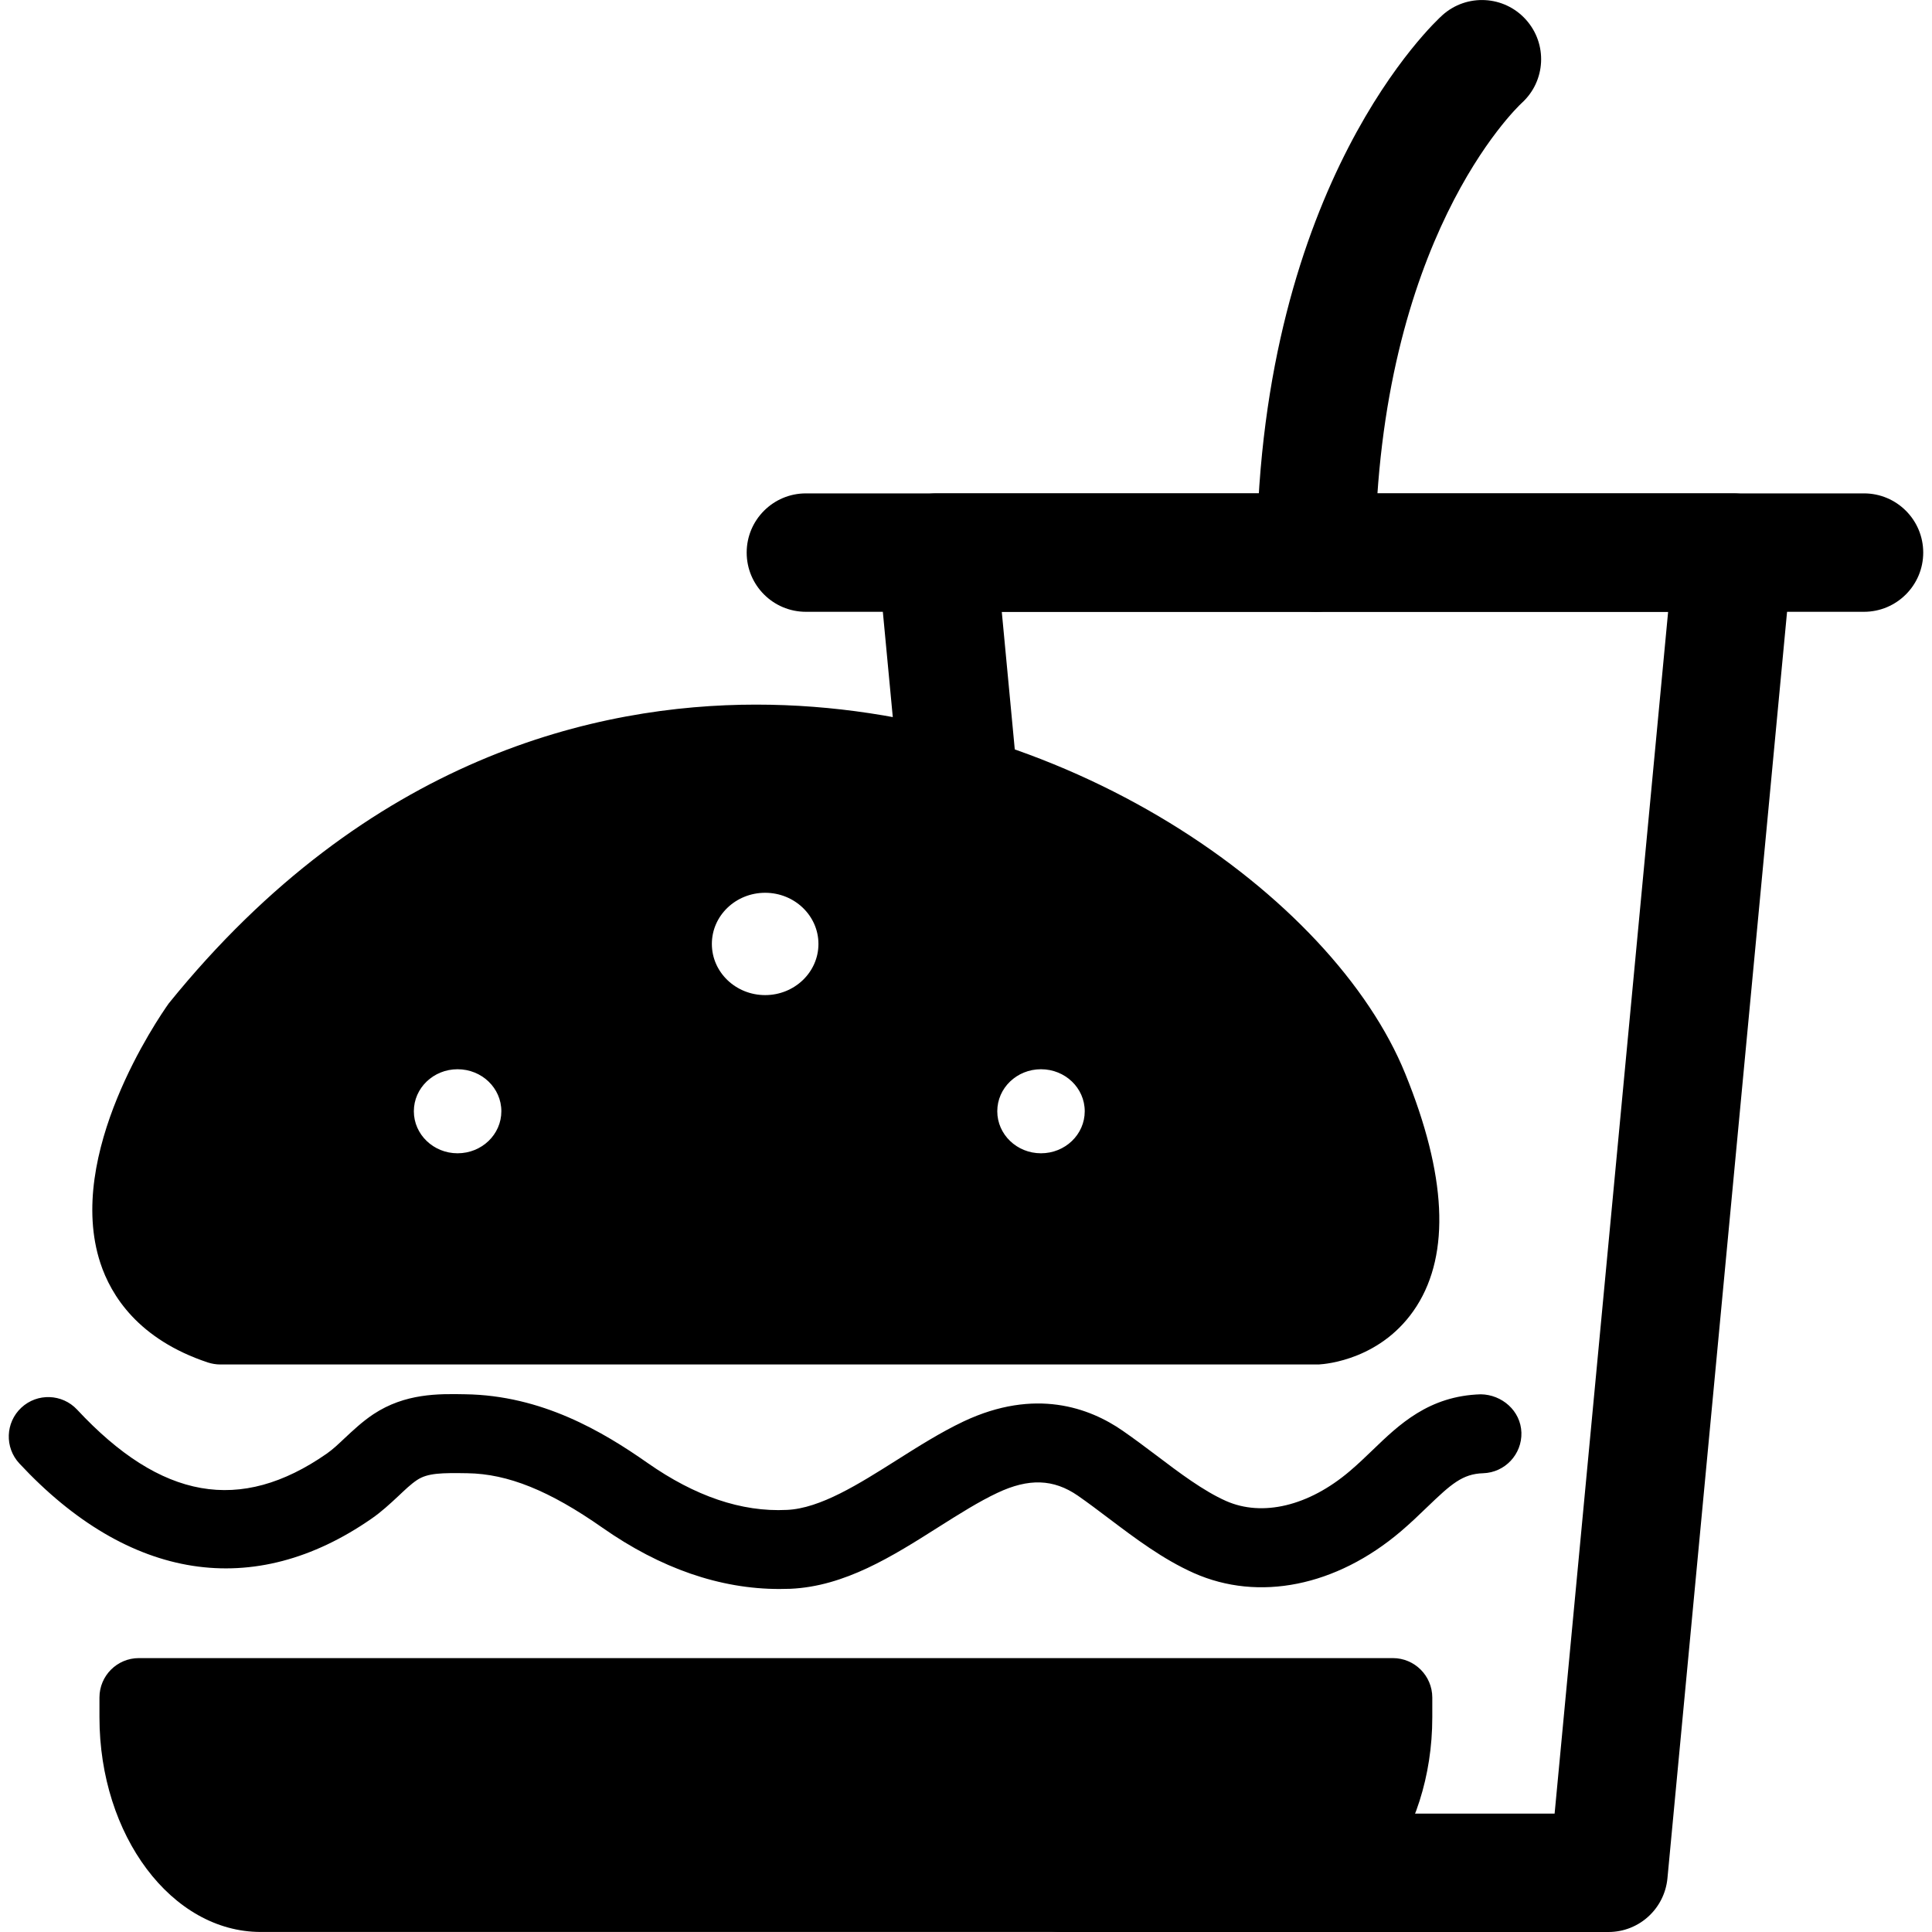 <?xml version="1.0" encoding="utf-8"?>
<!-- Generator: Adobe Illustrator 16.0.0, SVG Export Plug-In . SVG Version: 6.00 Build 0)  -->
<!DOCTYPE svg PUBLIC "-//W3C//DTD SVG 1.1//EN" "http://www.w3.org/Graphics/SVG/1.1/DTD/svg11.dtd">
<svg version="1.1" id="Layer_1" xmlns="http://www.w3.org/2000/svg" xmlns:xlink="http://www.w3.org/1999/xlink" x="0px" y="0px"
	 width="48px" height="48px" viewBox="0 0 48 48" enable-background="new 0 0 48 48" xml:space="preserve">
<g>
	<path d="M34.604,41.195H3.451c-0.542,0-0.98,0.438-0.98,0.98v0.49c0,2.94,1.797,5.334,4.006,5.334h25.103
		c2.208,0,4.005-2.394,4.005-5.334v-0.49C35.584,41.634,35.146,41.195,34.604,41.195z"/>
	<path d="M19.363,39.478c-1.474,0-2.951-0.511-4.395-1.522c-1.316-0.922-2.351-1.34-3.356-1.354
		c-0.635-0.01-0.985-0.007-1.248,0.167c-0.163,0.108-0.311,0.254-0.461,0.395c-0.216,0.202-0.433,0.401-0.667,0.563
		c-2.926,2.035-6.036,1.552-8.755-1.368c-0.369-0.396-0.347-1.017,0.049-1.386s1.016-0.347,1.386,0.049
		c2.085,2.239,4.054,2.587,6.201,1.094c0.158-0.11,0.299-0.247,0.443-0.382c0.207-0.193,0.44-0.414,0.718-0.599
		c0.787-0.52,1.614-0.508,2.276-0.495c1.907,0.026,3.422,0.927,4.538,1.709c1.172,0.82,2.328,1.221,3.458,1.164
		c0.831-0.036,1.792-0.646,2.722-1.233c0.541-0.342,1.099-0.695,1.668-0.965c1.78-0.839,3.132-0.338,3.951,0.23
		c0.278,0.192,0.557,0.402,0.838,0.613c0.574,0.435,1.169,0.883,1.729,1.132c0.905,0.402,2.056,0.127,3.074-0.738
		c0.208-0.177,0.394-0.355,0.57-0.525c0.654-0.631,1.396-1.347,2.687-1.386c0.527,0.007,0.993,0.41,1.01,0.951
		c0.016,0.541-0.41,0.993-0.951,1.01c-0.512,0.016-0.794,0.268-1.385,0.836c-0.204,0.198-0.42,0.404-0.66,0.609
		c-1.607,1.365-3.529,1.751-5.142,1.035c-0.767-0.342-1.45-0.857-2.113-1.357c-0.258-0.195-0.516-0.39-0.771-0.567
		c-0.602-0.414-1.218-0.437-2-0.067c-0.459,0.216-0.943,0.522-1.456,0.846c-1.146,0.727-2.332,1.477-3.686,1.536
		C19.545,39.476,19.454,39.478,19.363,39.478z"/>
	<path d="M39.962,48H26.369c-0.812,0-1.471-0.659-1.471-1.471c0-0.813,0.659-1.471,1.471-1.471h12.255l2.82-29.858H24.889
		l0.365,3.865c0.076,0.809-0.518,1.526-1.327,1.603c-0.805,0.082-1.526-0.516-1.602-1.327l-0.517-5.474
		c-0.04-0.412,0.098-0.821,0.376-1.128c0.279-0.307,0.674-0.481,1.088-0.481h19.789c0.415,0,0.81,0.174,1.088,0.481
		s0.416,0.716,0.376,1.128l-3.098,32.8C41.354,47.423,40.721,48,39.962,48z"/>
	<path d="M32.693,15.2c-0.007,0-0.012,0-0.019,0c-0.813-0.01-1.463-0.676-1.453-1.488c0.11-9.184,4.432-13.17,4.615-13.335
		c0.604-0.542,1.534-0.493,2.076,0.112c0.541,0.602,0.494,1.525-0.104,2.069c-0.159,0.149-3.553,3.407-3.646,11.188
		C34.154,14.553,33.497,15.2,32.693,15.2z"/>
	<path d="M46.31,15.2H20.022c-0.813,0-1.471-0.659-1.471-1.471s0.659-1.471,1.471-1.471H46.31c0.813,0,1.472,0.659,1.472,1.471
		S47.122,15.2,46.31,15.2z"/>
	<path d="M34.913,26.676c-1.79-4.41-8.467-9.17-16.131-9.17c-3.918,0-9.624,1.28-14.59,7.424c-0.267,0.376-2.582,3.753-1.699,6.448
		c0.266,0.811,0.944,1.897,2.67,2.472c0.1,0.032,0.204,0.05,0.31,0.05h27.25c0.017,0,0.034,0,0.051-0.001
		c0.158-0.009,1.576-0.119,2.424-1.451C36.032,31.135,35.937,29.192,34.913,26.676z M11.368,28.653
		c-0.599,0-1.086-0.468-1.086-1.044c0-0.578,0.487-1.044,1.086-1.044c0.602,0,1.088,0.466,1.088,1.044
		C12.456,28.186,11.97,28.653,11.368,28.653z M19.01,24.723c-0.731,0-1.324-0.568-1.324-1.271c0-0.703,0.593-1.271,1.324-1.271
		c0.73,0,1.324,0.569,1.324,1.271C20.334,24.154,19.74,24.723,19.01,24.723z M25.863,28.653c-0.6,0-1.086-0.468-1.086-1.044
		c0-0.578,0.486-1.044,1.086-1.044c0.601,0,1.087,0.466,1.087,1.044C26.95,28.186,26.464,28.653,25.863,28.653z"/>
</g>
</svg>
